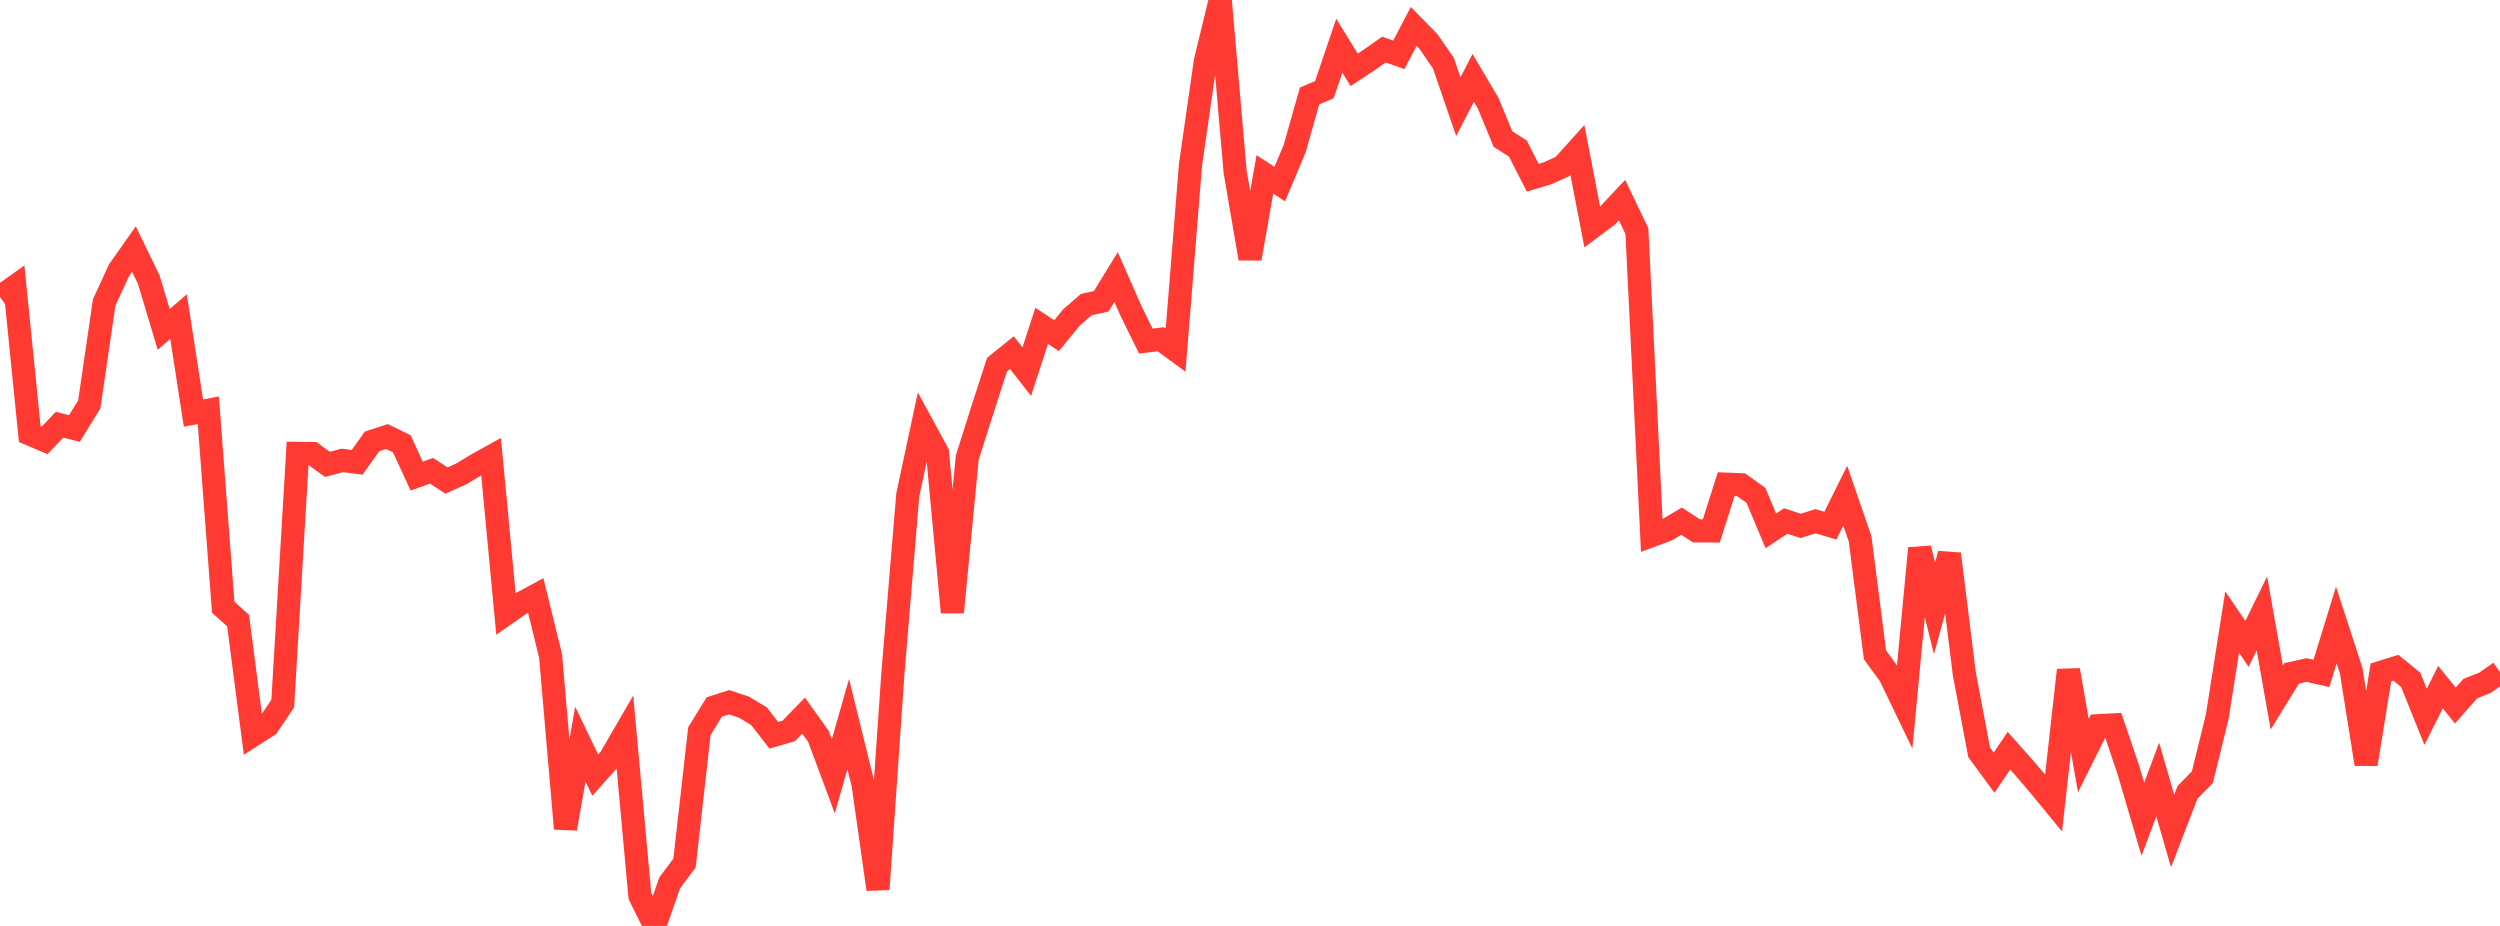 <?xml version="1.0" standalone="no"?>
<!DOCTYPE svg PUBLIC "-//W3C//DTD SVG 1.1//EN" "http://www.w3.org/Graphics/SVG/1.1/DTD/svg11.dtd">

<svg width="135" height="50" viewBox="0 0 135 50" preserveAspectRatio="none" 
  xmlns="http://www.w3.org/2000/svg"
  xmlns:xlink="http://www.w3.org/1999/xlink">


<polyline points="0.0, 16.039 0.804, 15.467 1.607, 23.439 2.411, 23.78 3.214, 22.933 4.018, 23.142 4.821, 21.837 5.625, 16.336 6.429, 14.59 7.232, 13.45 8.036, 15.108 8.839, 17.788 9.643, 17.099 10.446, 22.307 11.25, 22.154 12.054, 32.791 12.857, 33.514 13.661, 39.699 14.464, 39.184 15.268, 37.991 16.071, 24.481 16.875, 24.492 17.679, 25.077 18.482, 24.863 19.286, 24.965 20.089, 23.836 20.893, 23.572 21.696, 23.964 22.5, 25.708 23.304, 25.421 24.107, 25.949 24.911, 25.59 25.714, 25.104 26.518, 24.659 27.321, 33.151 28.125, 32.588 28.929, 32.154 29.732, 35.423 30.536, 44.746 31.339, 40.185 32.143, 41.856 32.946, 40.956 33.75, 39.571 34.554, 48.381 35.357, 50.0 36.161, 47.675 36.964, 46.606 37.768, 39.479 38.571, 38.176 39.375, 37.922 40.179, 38.19 40.982, 38.672 41.786, 39.707 42.589, 39.471 43.393, 38.643 44.196, 39.764 45.0, 41.921 45.804, 39.098 46.607, 42.357 47.411, 48.022 48.214, 36.404 49.018, 26.737 49.821, 22.972 50.625, 24.449 51.429, 33.064 52.232, 24.712 53.036, 22.178 53.839, 19.692 54.643, 19.043 55.446, 20.069 56.25, 17.594 57.054, 18.127 57.857, 17.144 58.661, 16.446 59.464, 16.27 60.268, 14.96 61.071, 16.785 61.875, 18.42 62.679, 18.32 63.482, 18.907 64.286, 8.908 65.089, 3.31 65.893, 0.0 66.696, 9.263 67.5, 13.962 68.304, 9.419 69.107, 9.941 69.911, 8.03 70.714, 5.186 71.518, 4.84 72.321, 2.471 73.125, 3.772 73.929, 3.24 74.732, 2.677 75.536, 2.962 76.339, 1.429 77.143, 2.248 77.946, 3.417 78.75, 5.76 79.554, 4.205 80.357, 5.566 81.161, 7.511 81.964, 8.023 82.768, 9.598 83.571, 9.354 84.375, 8.994 85.179, 8.101 85.982, 12.261 86.786, 11.661 87.589, 10.805 88.393, 12.48 89.196, 28.918 90.0, 28.619 90.804, 28.143 91.607, 28.667 92.411, 28.67 93.214, 26.145 94.018, 26.176 94.821, 26.751 95.625, 28.664 96.429, 28.134 97.232, 28.4 98.036, 28.145 98.839, 28.386 99.643, 26.769 100.446, 29.099 101.25, 35.366 102.054, 36.463 102.857, 38.131 103.661, 29.608 104.464, 32.851 105.268, 29.911 106.071, 36.37 106.875, 40.631 107.679, 41.726 108.482, 40.538 109.286, 41.444 110.089, 42.382 110.893, 43.361 111.696, 36.185 112.5, 40.802 113.304, 39.189 114.107, 39.144 114.911, 41.508 115.714, 44.242 116.518, 42.093 117.321, 44.875 118.125, 42.788 118.929, 41.965 119.732, 38.7 120.536, 33.592 121.339, 34.771 122.143, 33.126 122.946, 37.668 123.75, 36.36 124.554, 36.183 125.357, 36.363 126.161, 33.751 126.964, 36.219 127.768, 41.263 128.571, 36.307 129.375, 36.057 130.179, 36.712 130.982, 38.707 131.786, 37.107 132.589, 38.1 133.393, 37.185 134.196, 36.866 135.0, 36.3" fill="none" stroke="#ff3a33" stroke-width="1.25"/>

</svg>